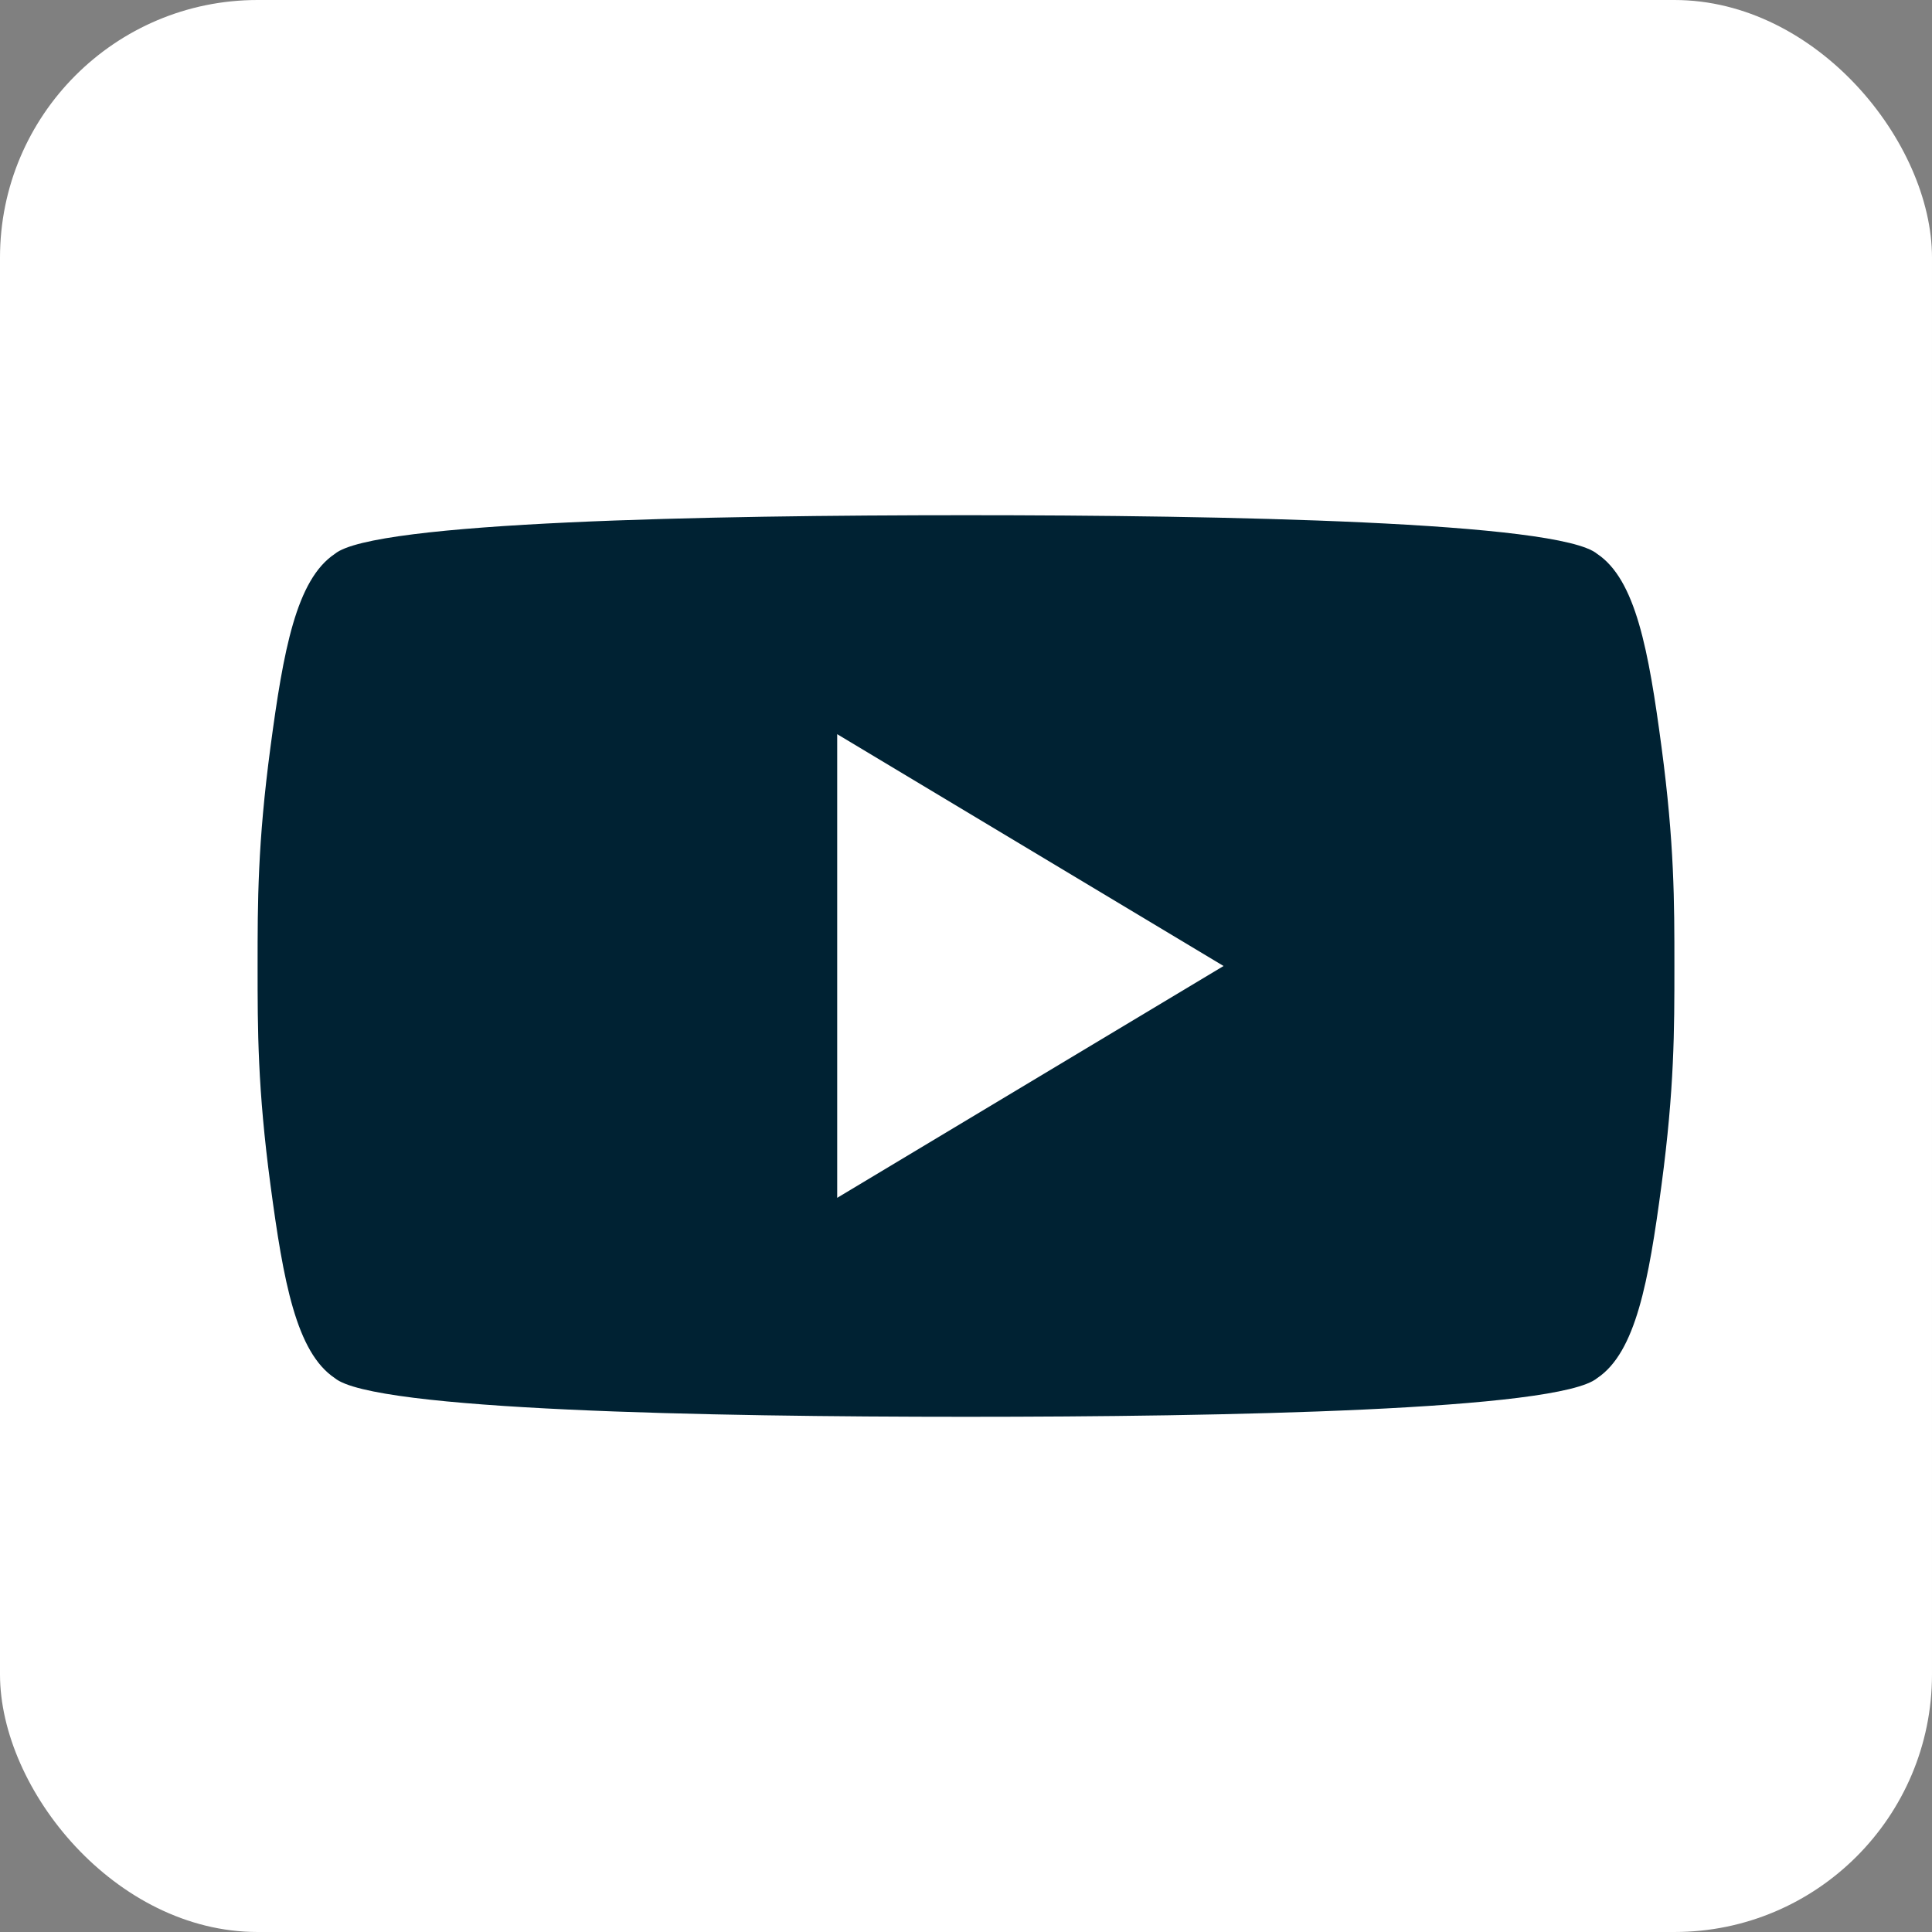 <svg width="30" height="30" viewBox="0 0 30 30" fill="none" xmlns="http://www.w3.org/2000/svg">
<rect x="0" y="0" width="30" height="30" fill="#808080" stroke="none"/>
<rect width="30" height="30" rx="4" fill="white"/>
<path d="M25.8 11.6C25.6 10.1 25.4 9 24.8 8.6C24.2 8.1 19 8 15 8C11 8 5.8 8.1 5.2 8.6C4.6 9 4.4 10.1 4.2 11.6C4 13.1 4 14 4 15C4 16 4 16.9 4.2 18.4C4.4 19.9 4.6 21 5.2 21.4C5.8 21.9 11 22 15 22C19 22 24.2 21.9 24.8 21.4C25.4 21 25.6 19.9 25.8 18.4C26 16.9 26 16 26 15C26 14 26 13.1 25.8 11.6ZM13 18.6V11.4L19 15L13 18.6Z" fill="#002233"/>
</svg>
